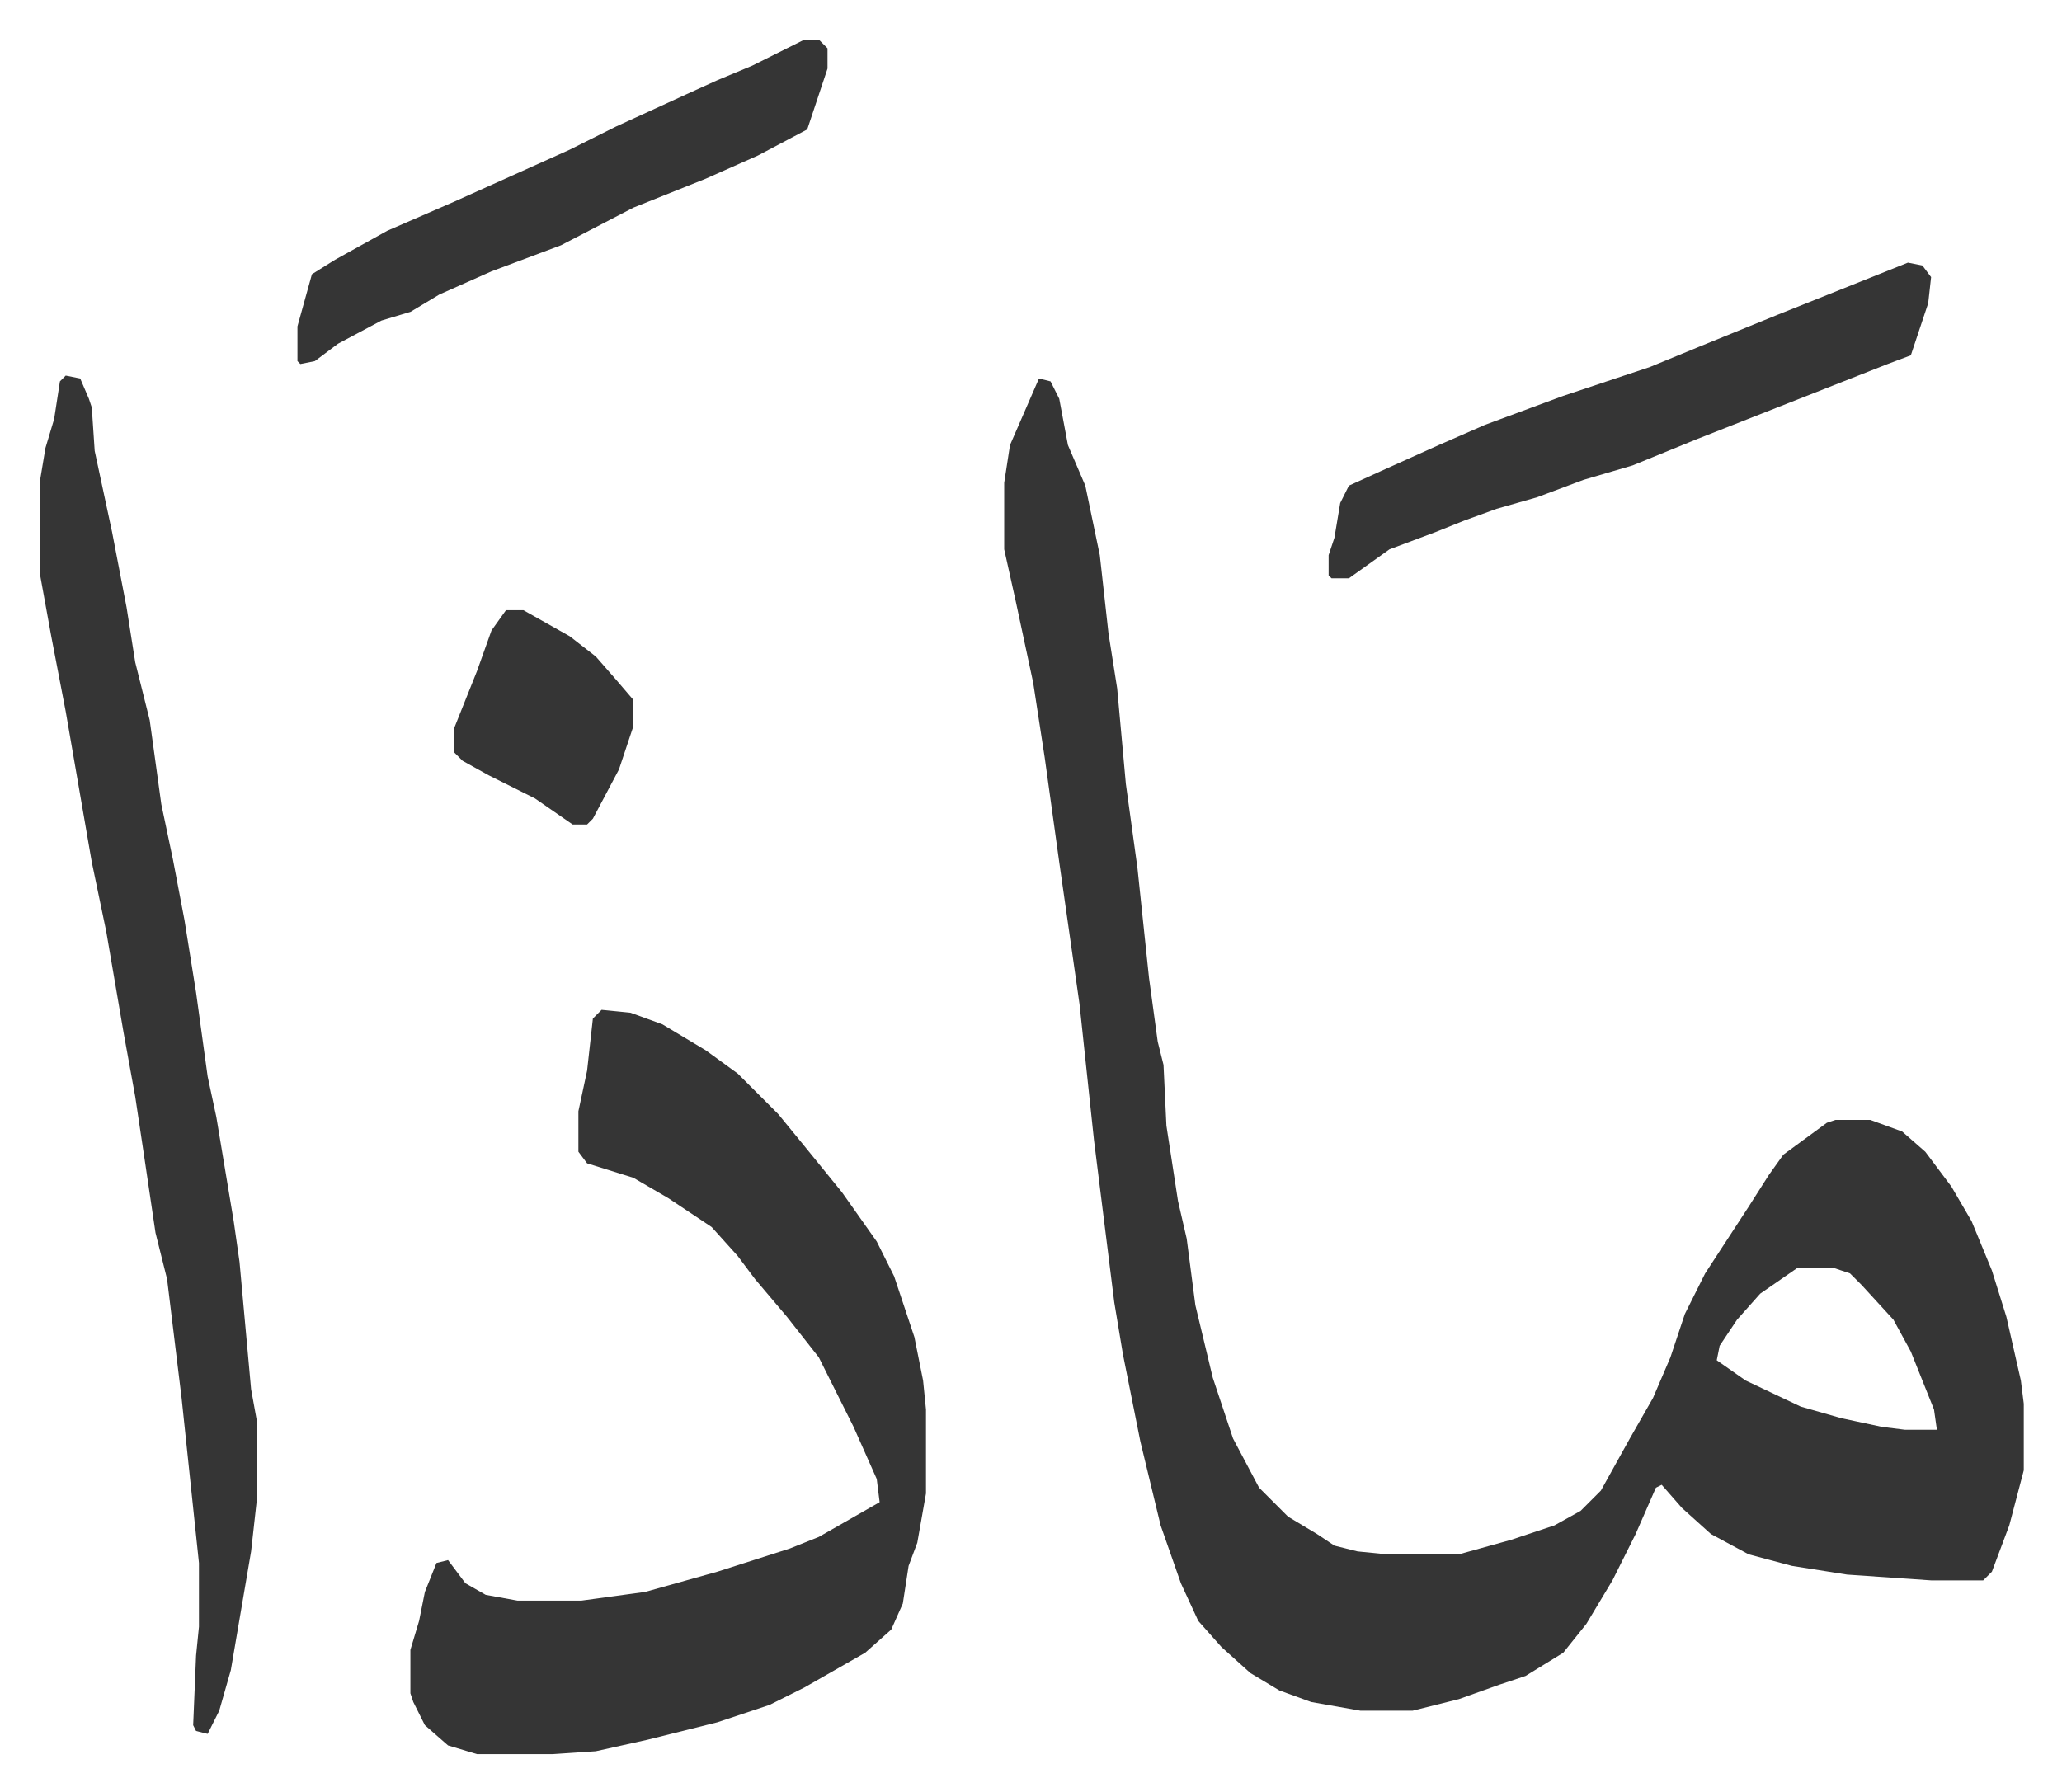 <svg xmlns="http://www.w3.org/2000/svg" role="img" viewBox="-13.69 391.31 711.88 618.88"><path fill="#353535" id="rule_normal" d="M345 522l4 1 3 6 3 16 6 14 5 24 3 27 3 19 3 33 4 29 4 38 3 22 2 8 1 21 4 26 3 13 3 23 6 25 7 21 9 17 10 10 10 6 6 4 8 2 10 1h25l18-5 15-5 9-5 7-7 10-18 8-14 6-14 5-15 7-14 15-23 7-11 5-7 15-11 3-1h12l11 4 8 7 9 12 7 12 7 17 5 16 5 22 1 8v23l-5 19-6 16-3 3h-18l-29-2-19-3-15-4-13-7-10-9-7-8-2 1-7 16-8 16-9 15-8 10-13 8-9 3-14 5-16 4h-18l-17-3-11-4-10-6-10-9-8-9-6-13-7-20-7-29-6-30-3-18-7-56-5-47-7-49-5-36-4-26-6-28-4-18v-23l2-13zm262 307l-13 9-8 9-6 9-1 5 10 7 19 9 14 4 14 3 8 1h11l-1-7-8-20-6-11-11-12-4-4-6-2zm-413-89l10 1 11 4 15 9 11 8 14 14 9 11 13 16 12 17 6 12 7 21 3 15 1 10v29l-3 17-3 8-2 13-4 9-9 8-21 12-12 6-18 6-24 6-18 4-15 1h-26l-10-3-8-7-4-8-1-3v-15l3-10 2-10 4-10 4-1 6 8 7 4 11 2h22l22-3 25-7 25-8 10-4 21-12-1-8-8-18-12-24-11-14-11-13-6-8-9-10-15-10-12-7-16-5-3-4v-14l3-14 2-18zM9 521l5 1 3 7 1 3 1 15 6 28 5 26 3 19 5 20 4 29 4 19 4 21 4 25 4 29 3 14 6 36 2 14 4 44 2 11v27l-2 18-7 41-4 14-4 8-4-1-1-2 1-24 1-10v-22l-6-57-5-41-4-16-4-27-3-20-4-22-6-35-5-24-9-52-5-26-4-22v-31l2-12 3-10 2-13zm636-39l5 1 3 4-1 9-6 18-8 3-33 13-33 13-22 9-17 5-16 6-14 4-11 4-10 4-16 6-14 10h-6l-1-1v-7l2-6 2-12 3-6 11-5 20-9 16-7 27-10 30-10 17-7 27-11 35-14zm-381-77h5l3 3v7l-7 21-17 9-18 8-25 10-25 13-24 9-18 8-10 6-10 3-15 8-8 6-5 1-1-1v-12l5-18 8-5 18-10 23-10 40-18 16-8 24-11 11-5 12-5zM161 602h6l16 9 9 7 7 8 6 7v9l-5 15-9 17-2 2h-5l-13-9-16-8-9-5-3-3v-8l8-20 5-14z"/></svg>
